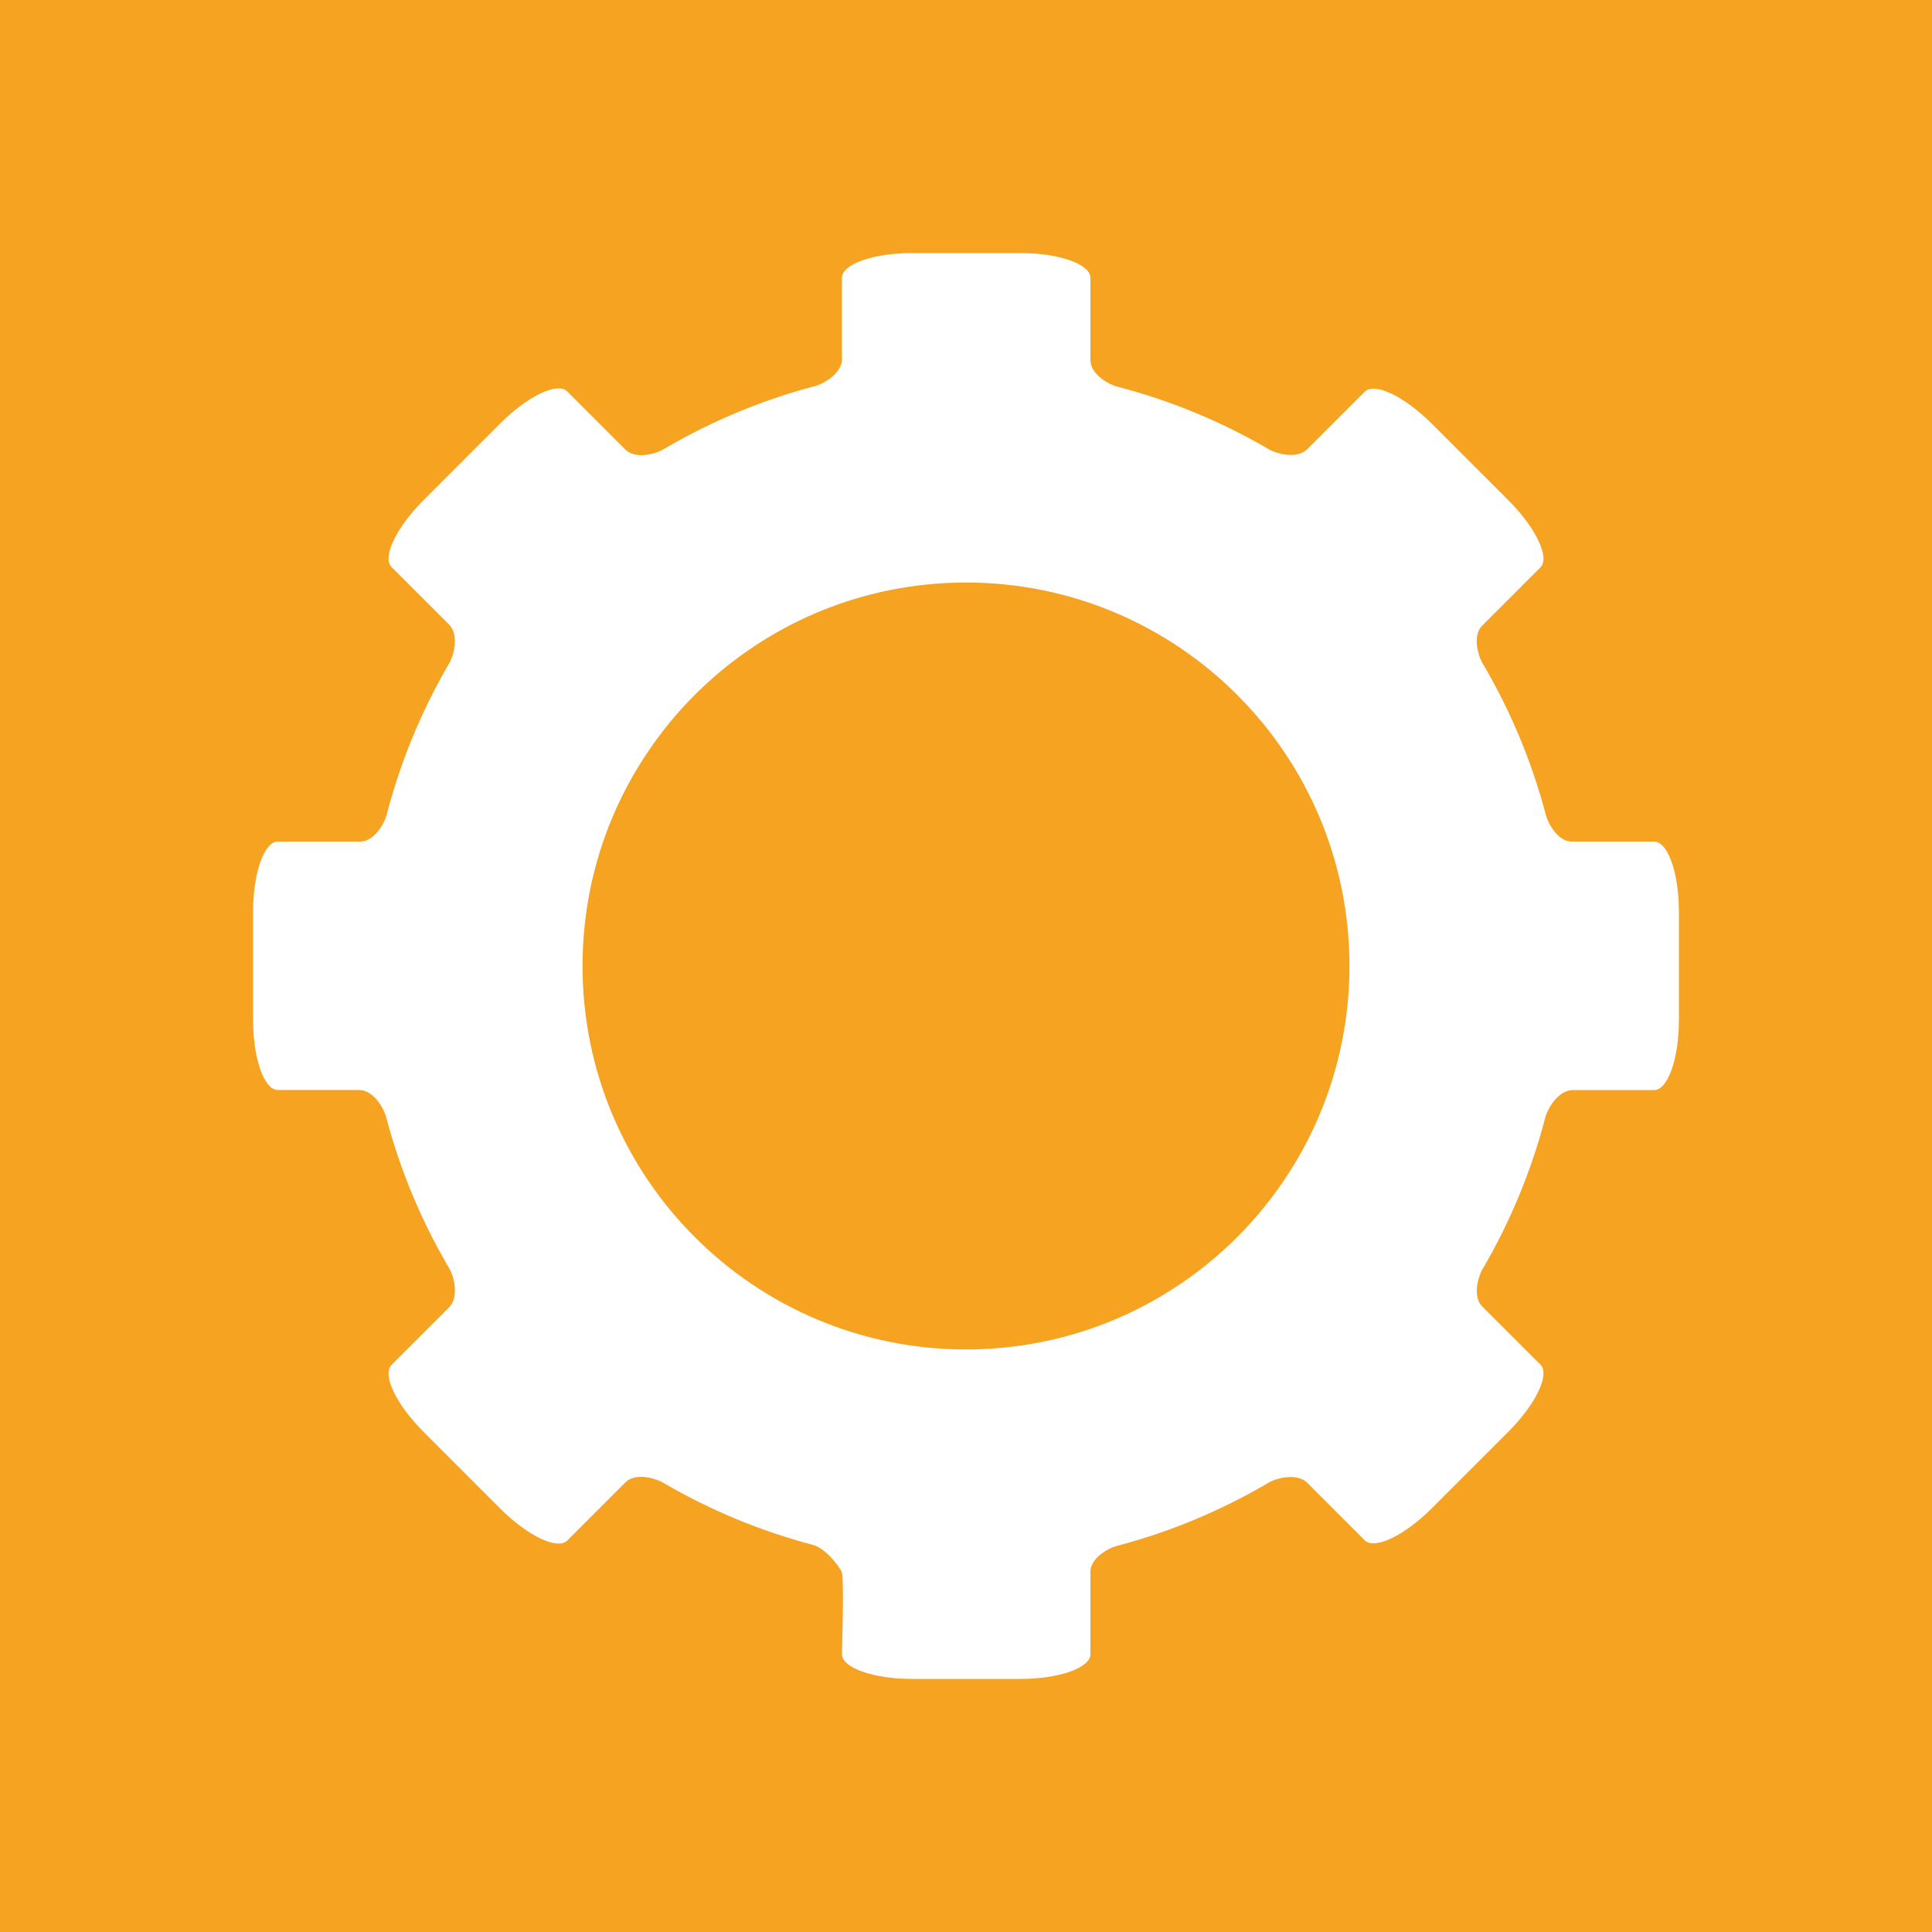 <?xml version="1.0" encoding="UTF-8" standalone="no"?>
<!-- Created with Inkscape (http://www.inkscape.org/) -->

<svg
   xmlns:dc="http://purl.org/dc/elements/1.1/"
   xmlns:cc="http://creativecommons.org/ns#"
   xmlns:rdf="http://www.w3.org/1999/02/22-rdf-syntax-ns#"
   xmlns:svg="http://www.w3.org/2000/svg"
   xmlns="http://www.w3.org/2000/svg"
   xmlns:sodipodi="http://sodipodi.sourceforge.net/DTD/sodipodi-0.dtd"
   xmlns:inkscape="http://www.inkscape.org/namespaces/inkscape"
   width="200mm"
   height="200mm"
   viewBox="0 0 200 200"
   version="1.1"
   id="svg8"
   sodipodi:docname="NCT_AUT_Zahnrad.svg"
   inkscape:version="0.92.4 (5da689c313, 2019-01-14)">
  <defs
     id="defs2" />
  <sodipodi:namedview
     id="base"
     pagecolor="#ffffff"
     bordercolor="#666666"
     borderopacity="1.0"
     inkscape:pageopacity="0.0"
     inkscape:pageshadow="2"
     inkscape:zoom="0.5"
     inkscape:cx="379.93375"
     inkscape:cy="666.4688"
     inkscape:document-units="mm"
     inkscape:current-layer="layer1"
     showgrid="true"
     inkscape:window-width="1920"
     inkscape:window-height="1137"
     inkscape:window-x="1592"
     inkscape:window-y="-8"
     inkscape:window-maximized="1">
    <inkscape:grid
       type="xygrid"
       id="grid826" />
  </sodipodi:namedview>
  <g
     inkscape:label="Ebene 1"
     inkscape:groupmode="layer"
     id="layer1"
     transform="translate(0,-97)">
    <path
       style="fill:#f6a322;fill-opacity:1;stroke:none;stroke-width:0.295;stroke-linecap:square;stroke-linejoin:miter;stroke-miterlimit:4;stroke-dasharray:none;stroke-opacity:1"
       d="M 0,97 V 297 H 200 V 97 Z M 94.416,123.198 h 11.206 c 4.02,0 7.257,1.145 7.257,2.567 v 8.529 c 0,1.379 1.796,2.553 3.098,2.813 5.279,1.404 10.349,3.498 15.08,6.229 1.136,0.757 3.272,1.163 4.266,0.168 l 5.955,-5.955 c 1.006,-1.006 4.104,0.473 6.946,3.316 l 7.923,7.923 c 2.843,2.843 4.322,5.941 3.316,6.947 l -6.031,6.031 c -0.975,0.975 -0.529,3.069 0.207,4.174 2.756,4.728 4.874,9.8 6.299,15.083 0.26,1.302 1.387,3.098 2.766,3.098 h 8.529 c 1.422,0 2.567,3.236 2.567,7.257 v 11.206 c 0,4.02 -1.145,7.257 -2.567,7.257 h -8.422 c -1.407,0 -2.653,1.797 -2.92,3.135 -1.405,5.285 -3.503,10.361 -6.238,15.097 -0.737,1.105 -1.196,3.185 -0.221,4.16 l 6.031,6.031 c 1.006,1.006 -0.474,4.104 -3.316,6.947 l -7.923,7.923 c -2.843,2.843 -5.941,4.321 -6.946,3.316 l -5.955,-5.955 c -0.995,-0.995 -3.144,-0.603 -4.28,0.154 -4.723,2.751 -9.789,4.865 -15.066,6.289 -1.302,0.26 -3.098,1.387 -3.098,2.766 v 8.529 c 0,1.422 -3.236,2.567 -7.257,2.567 H 94.416 c -4.02,0 -7.257,-1.145 -7.257,-2.567 0,0 0.231,-7.757 0,-8.422 -0.231,-0.664 -1.797,-2.653 -3.135,-2.921 -5.285,-1.405 -10.361,-3.502 -15.097,-6.238 -1.105,-0.737 -3.198,-1.184 -4.173,-0.209 l -6.031,6.031 c -1.006,1.006 -4.104,-0.473 -6.946,-3.316 l -7.923,-7.923 c -2.843,-2.843 -4.322,-5.941 -3.316,-6.947 l 5.955,-5.955 c 0.995,-0.995 0.615,-3.157 -0.142,-4.293 -2.751,-4.723 -4.865,-9.789 -6.289,-15.066 -0.268,-1.338 -1.468,-3.135 -2.874,-3.135 h -8.421 c -1.422,0 -2.567,-3.236 -2.567,-7.257 v -11.206 c 0,-4.02 1.145,-7.257 2.567,-7.257 h 8.529 c 1.379,0 2.553,-1.796 2.814,-3.098 1.403,-5.279 3.497,-10.349 6.228,-15.08 0.757,-1.136 1.15,-3.285 0.155,-4.28 l -5.955,-5.954 c -1.006,-1.006 0.474,-4.104 3.316,-6.947 l 7.923,-7.923 c 2.843,-2.843 5.941,-4.321 6.946,-3.316 l 6.031,6.031 c 0.975,0.975 3.082,0.542 4.187,-0.195 4.728,-2.756 9.8,-4.874 15.083,-6.299 1.338,-0.268 3.135,-1.468 3.135,-2.874 v -8.421 c 0,-1.422 3.236,-2.567 7.257,-2.567 z m 5.584,34.105 c -21.924,-9e-5 -39.696,17.773 -39.696,39.696 -1e-4,21.924 17.773,39.696 39.696,39.696 21.924,1e-4 39.697,-17.773 39.696,-39.696 1e-4,-21.924 -17.773,-39.696 -39.696,-39.696 z"
       id="path839"
       inkscape:connector-curvature="0"
       sodipodi:nodetypes="cccccssssccscsscsccssssssccsccscsccssssszccsccccsccssssssccsccccsccsssccccc" />
  </g>
</svg>
